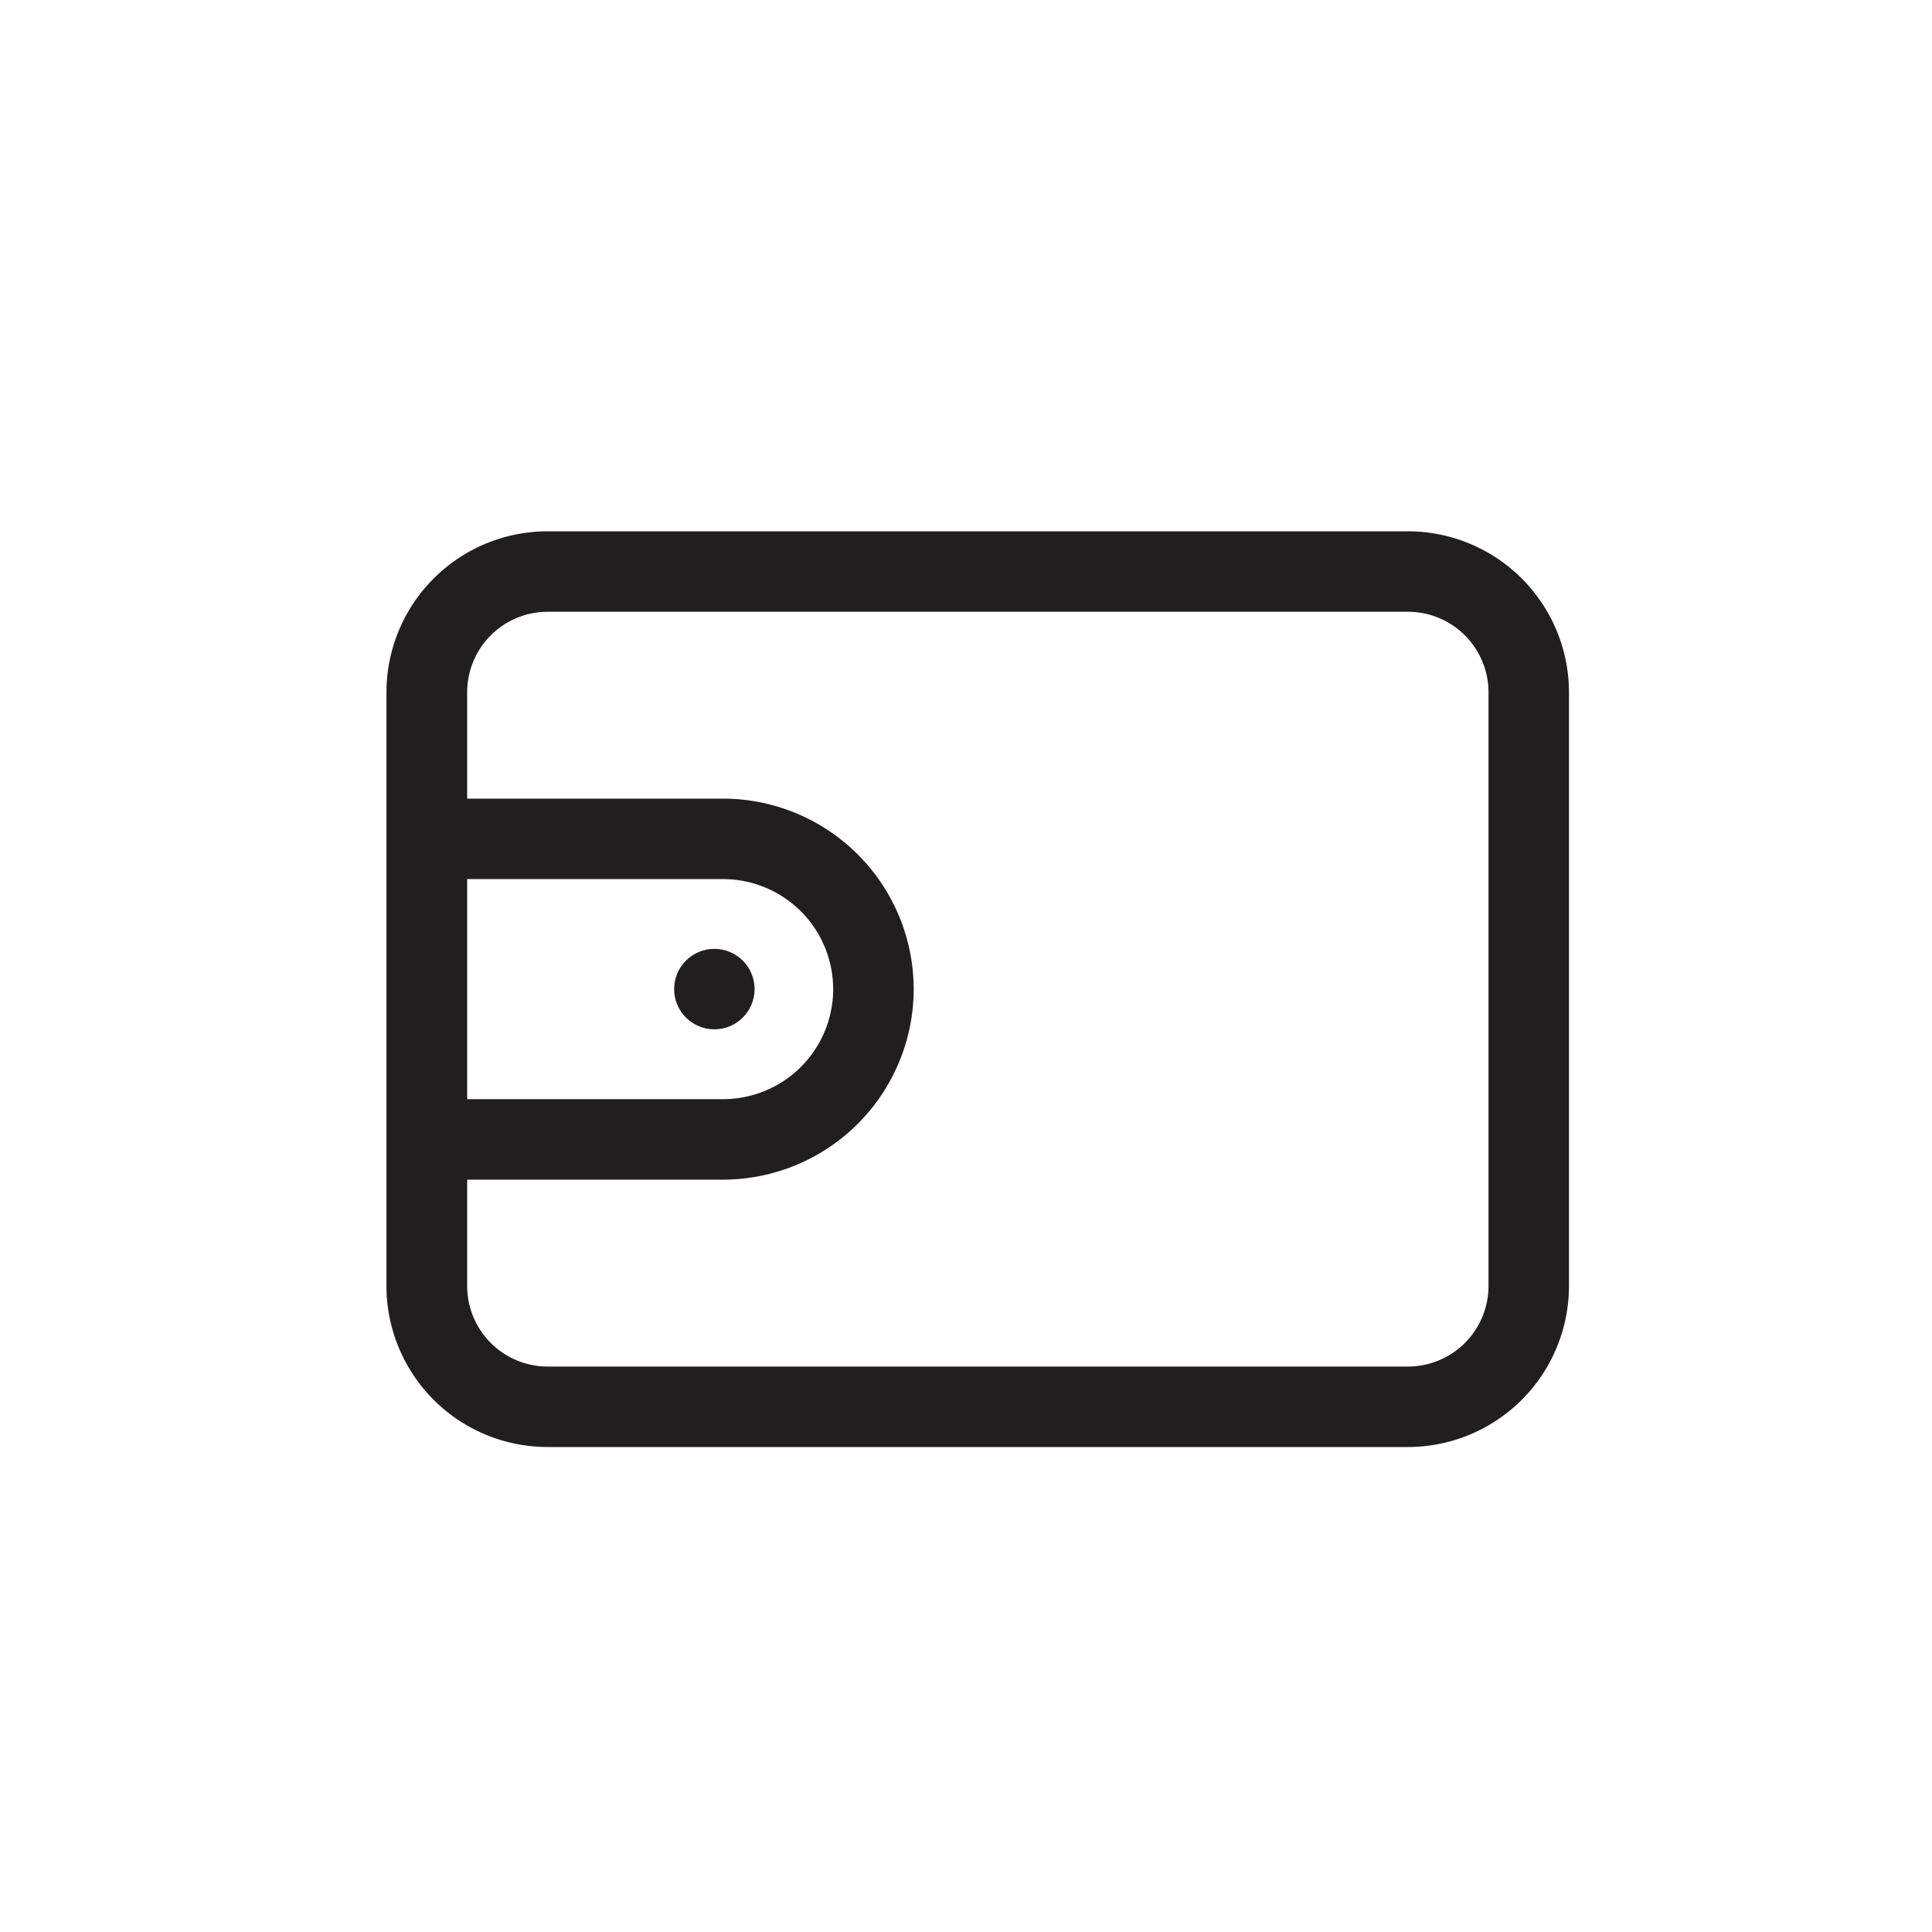 
<svg id="pay_black" xmlns="http://www.w3.org/2000/svg" width="40" height="40" viewBox="0 0 40 40">
  <circle id="Ellipse_292" data-name="Ellipse 292" cx="20" cy="20" r="20" fill="#aaa" opacity="0"/>
  <g id="Group_6349" data-name="Group 6349" transform="translate(0.073 -2.304)">
    <g id="Group_2644" data-name="Group 2644" transform="translate(7.928 13.303)">
      <path id="Path_2515" data-name="Path 2515" d="M270.4-427.825H252.583a3.337,3.337,0,0,1-3.333-3.333v-12.293a3.337,3.337,0,0,1,3.333-3.333H270.4a3.337,3.337,0,0,1,3.333,3.333v12.293a3.337,3.337,0,0,1-3.333,3.333Zm-17.812-17.293a1.668,1.668,0,0,0-1.667,1.667v12.293a1.669,1.669,0,0,0,1.667,1.667H270.4a1.669,1.669,0,0,0,1.667-1.667v-12.293a1.668,1.668,0,0,0-1.667-1.667Z" transform="translate(-249.25 446.785)" fill="#221e20"/>
    </g>
    <g id="Group_2645" data-name="Group 2645" transform="translate(7.979 18.838)">
      <path id="Path_2516" data-name="Path 2516" d="M256.42-412.327h-6.087a.833.833,0,0,1-.833-.833.833.833,0,0,1,.833-.833h6.087a2.281,2.281,0,0,0,2.278-2.278,2.28,2.28,0,0,0-2.278-2.278h-6.087a.833.833,0,0,1-.833-.833.833.833,0,0,1,.833-.833h6.087a3.949,3.949,0,0,1,3.945,3.945A3.949,3.949,0,0,1,256.42-412.327Z" transform="translate(-249.5 420.216)" fill="#221e20"/>
    </g>
    <g id="Group_2646" data-name="Group 2646" transform="translate(13.884 21.949)">
      <circle id="Ellipse_251" data-name="Ellipse 251" cx="0.833" cy="0.833" r="0.833" transform="translate(0 0)" fill="#221e20"/>
    </g>
  </g>
</svg>
